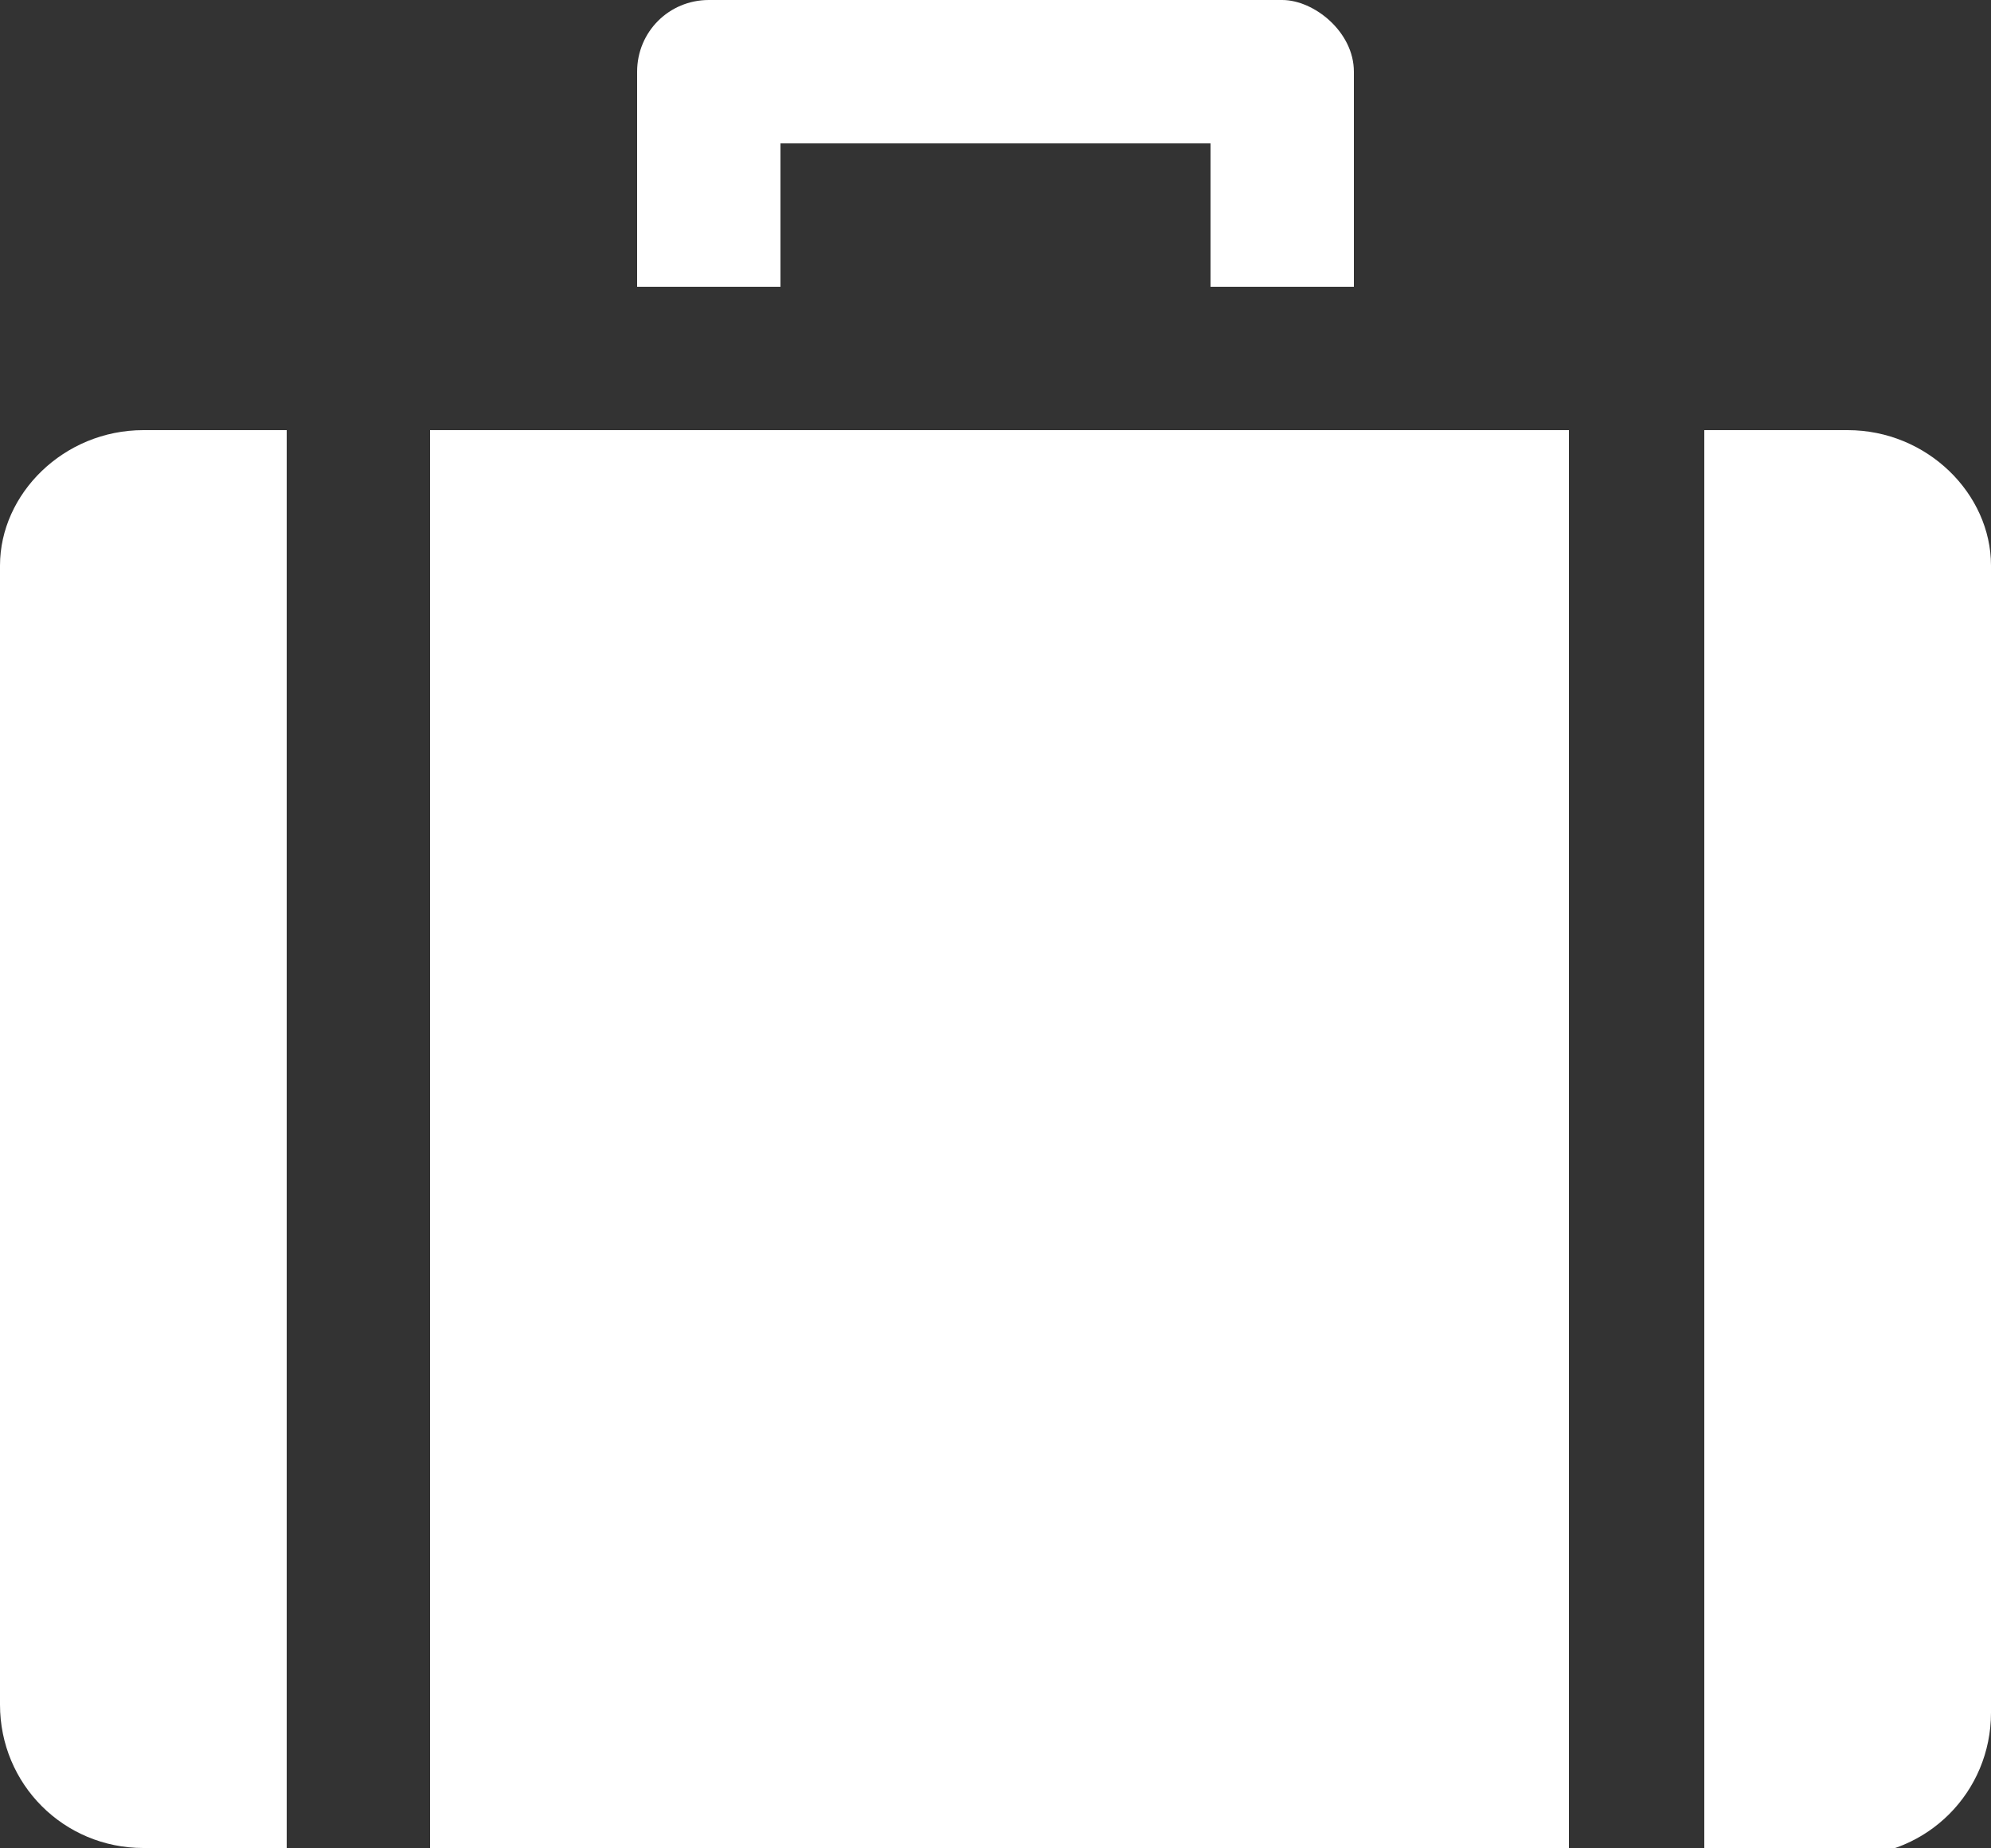 <?xml version="1.0" encoding="utf-8"?>
<!-- Generator: Adobe Illustrator 25.4.1, SVG Export Plug-In . SVG Version: 6.00 Build 0)  -->
<svg version="1.1" id="Capa_1" xmlns="http://www.w3.org/2000/svg" xmlns:xlink="http://www.w3.org/1999/xlink" x="0px" y="0px"
	 viewBox="0 0 25 23.2" style="enable-background:new 0 0 25 23.2;" xml:space="preserve">
<rect x="0" y="0" width="25" height="23.2" fill="#333333" stroke="none"/>
<style type="text/css">
	.st0{fill:#FFFFFF;}
</style>
<g>
	<g>
		<g>
			<path class="st0" d="M1.8,5.4C0.8,5.4,0,6.2,0,7.1v14.3c0,1,0.8,1.8,1.8,1.8h1.8V5.4H1.8z"/>
		</g>
	</g>
	<g>
		<g>
			<rect x="5.4" y="5.4" class="st0" width="14.3" height="17.9"/>
		</g>
	</g>
	<g>
		<g>
			<path class="st0" d="M23.2,5.4h-1.8v17.9h1.8c1,0,1.8-0.8,1.8-1.8V7.1C25,6.2,24.2,5.4,23.2,5.4z"/>
		</g>
	</g>
	<g>
		<g>
			<path class="st0" d="M16.1,0H8.9C8.4,0,8,0.4,8,0.9v2.7h1.8V1.8h5.4v1.8H17V0.9C17,0.4,16.5,0,16.1,0z"/>
		</g>
	</g>
</g>
</svg>
